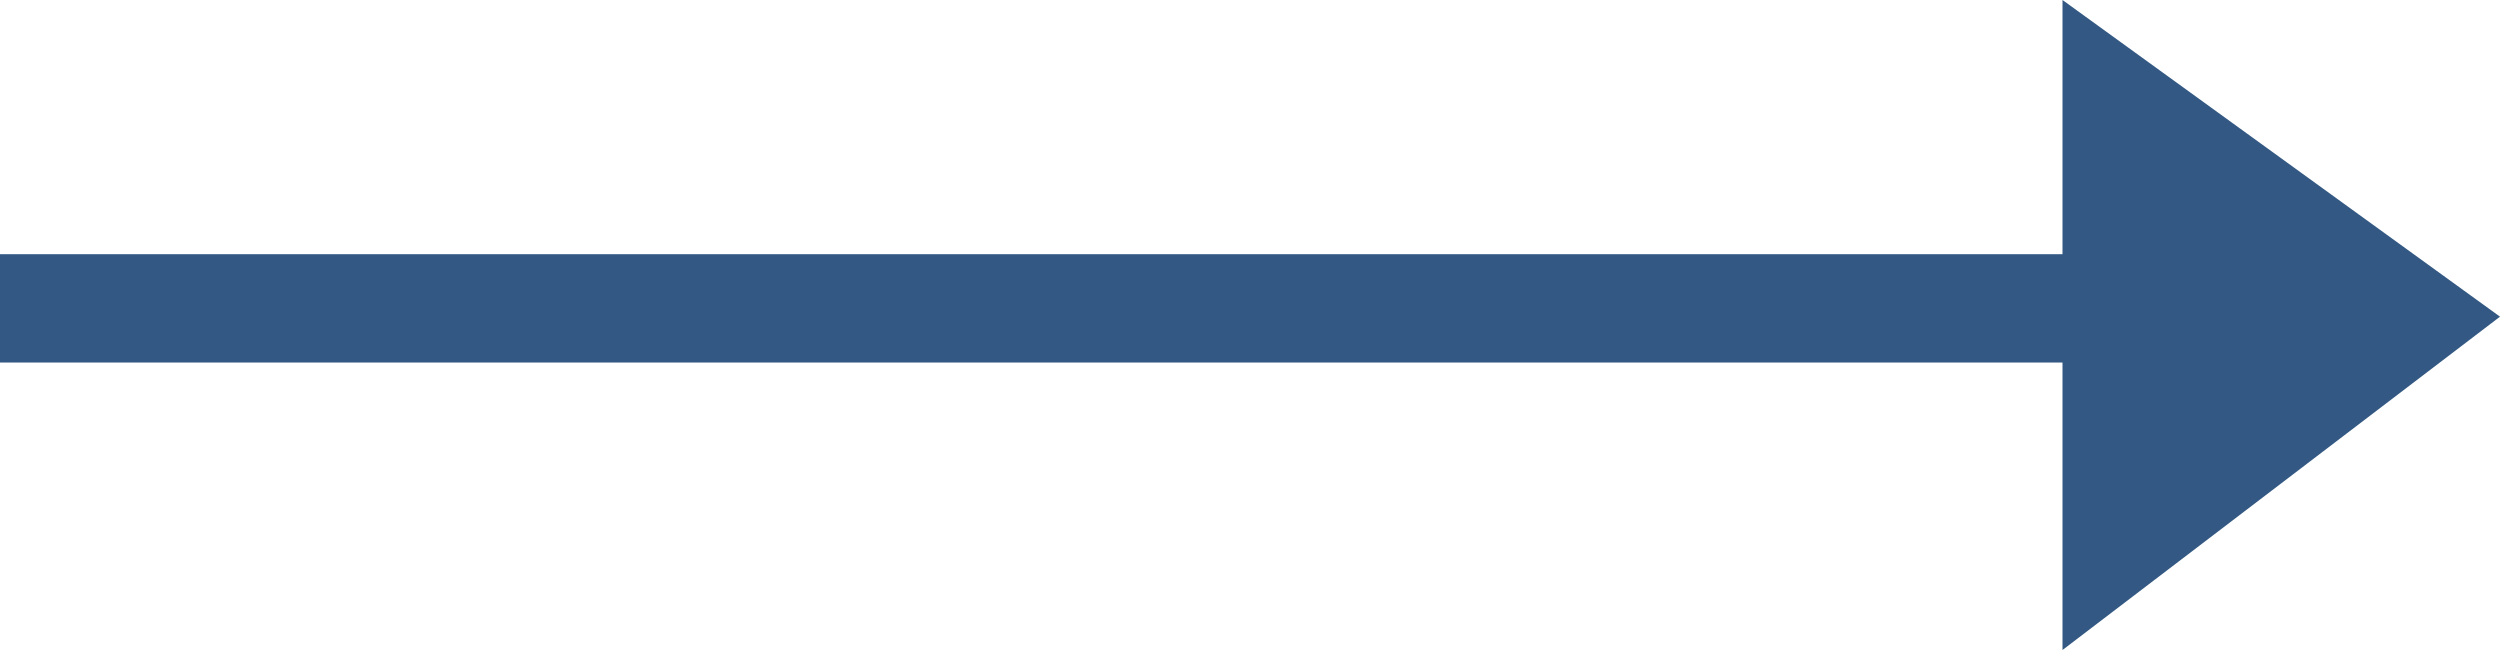 <?xml version="1.0" encoding="utf-8"?>
<!-- Generator: Adobe Illustrator 27.3.0, SVG Export Plug-In . SVG Version: 6.00 Build 0)  -->
<svg version="1.1" id="Layer_1" xmlns="http://www.w3.org/2000/svg" xmlns:xlink="http://www.w3.org/1999/xlink" x="0px" y="0px"
	 viewBox="0 0 60 15.6" style="enable-background:new 0 0 60 15.6;" xml:space="preserve">
<style type="text/css">
	.st0{fill:#325883;}
</style>
<path id="Path_4" class="st0" d="M49.5,0v6.1H0v2.6h49.5v6.9l10.5-8L49.5,0z"/>
</svg>
